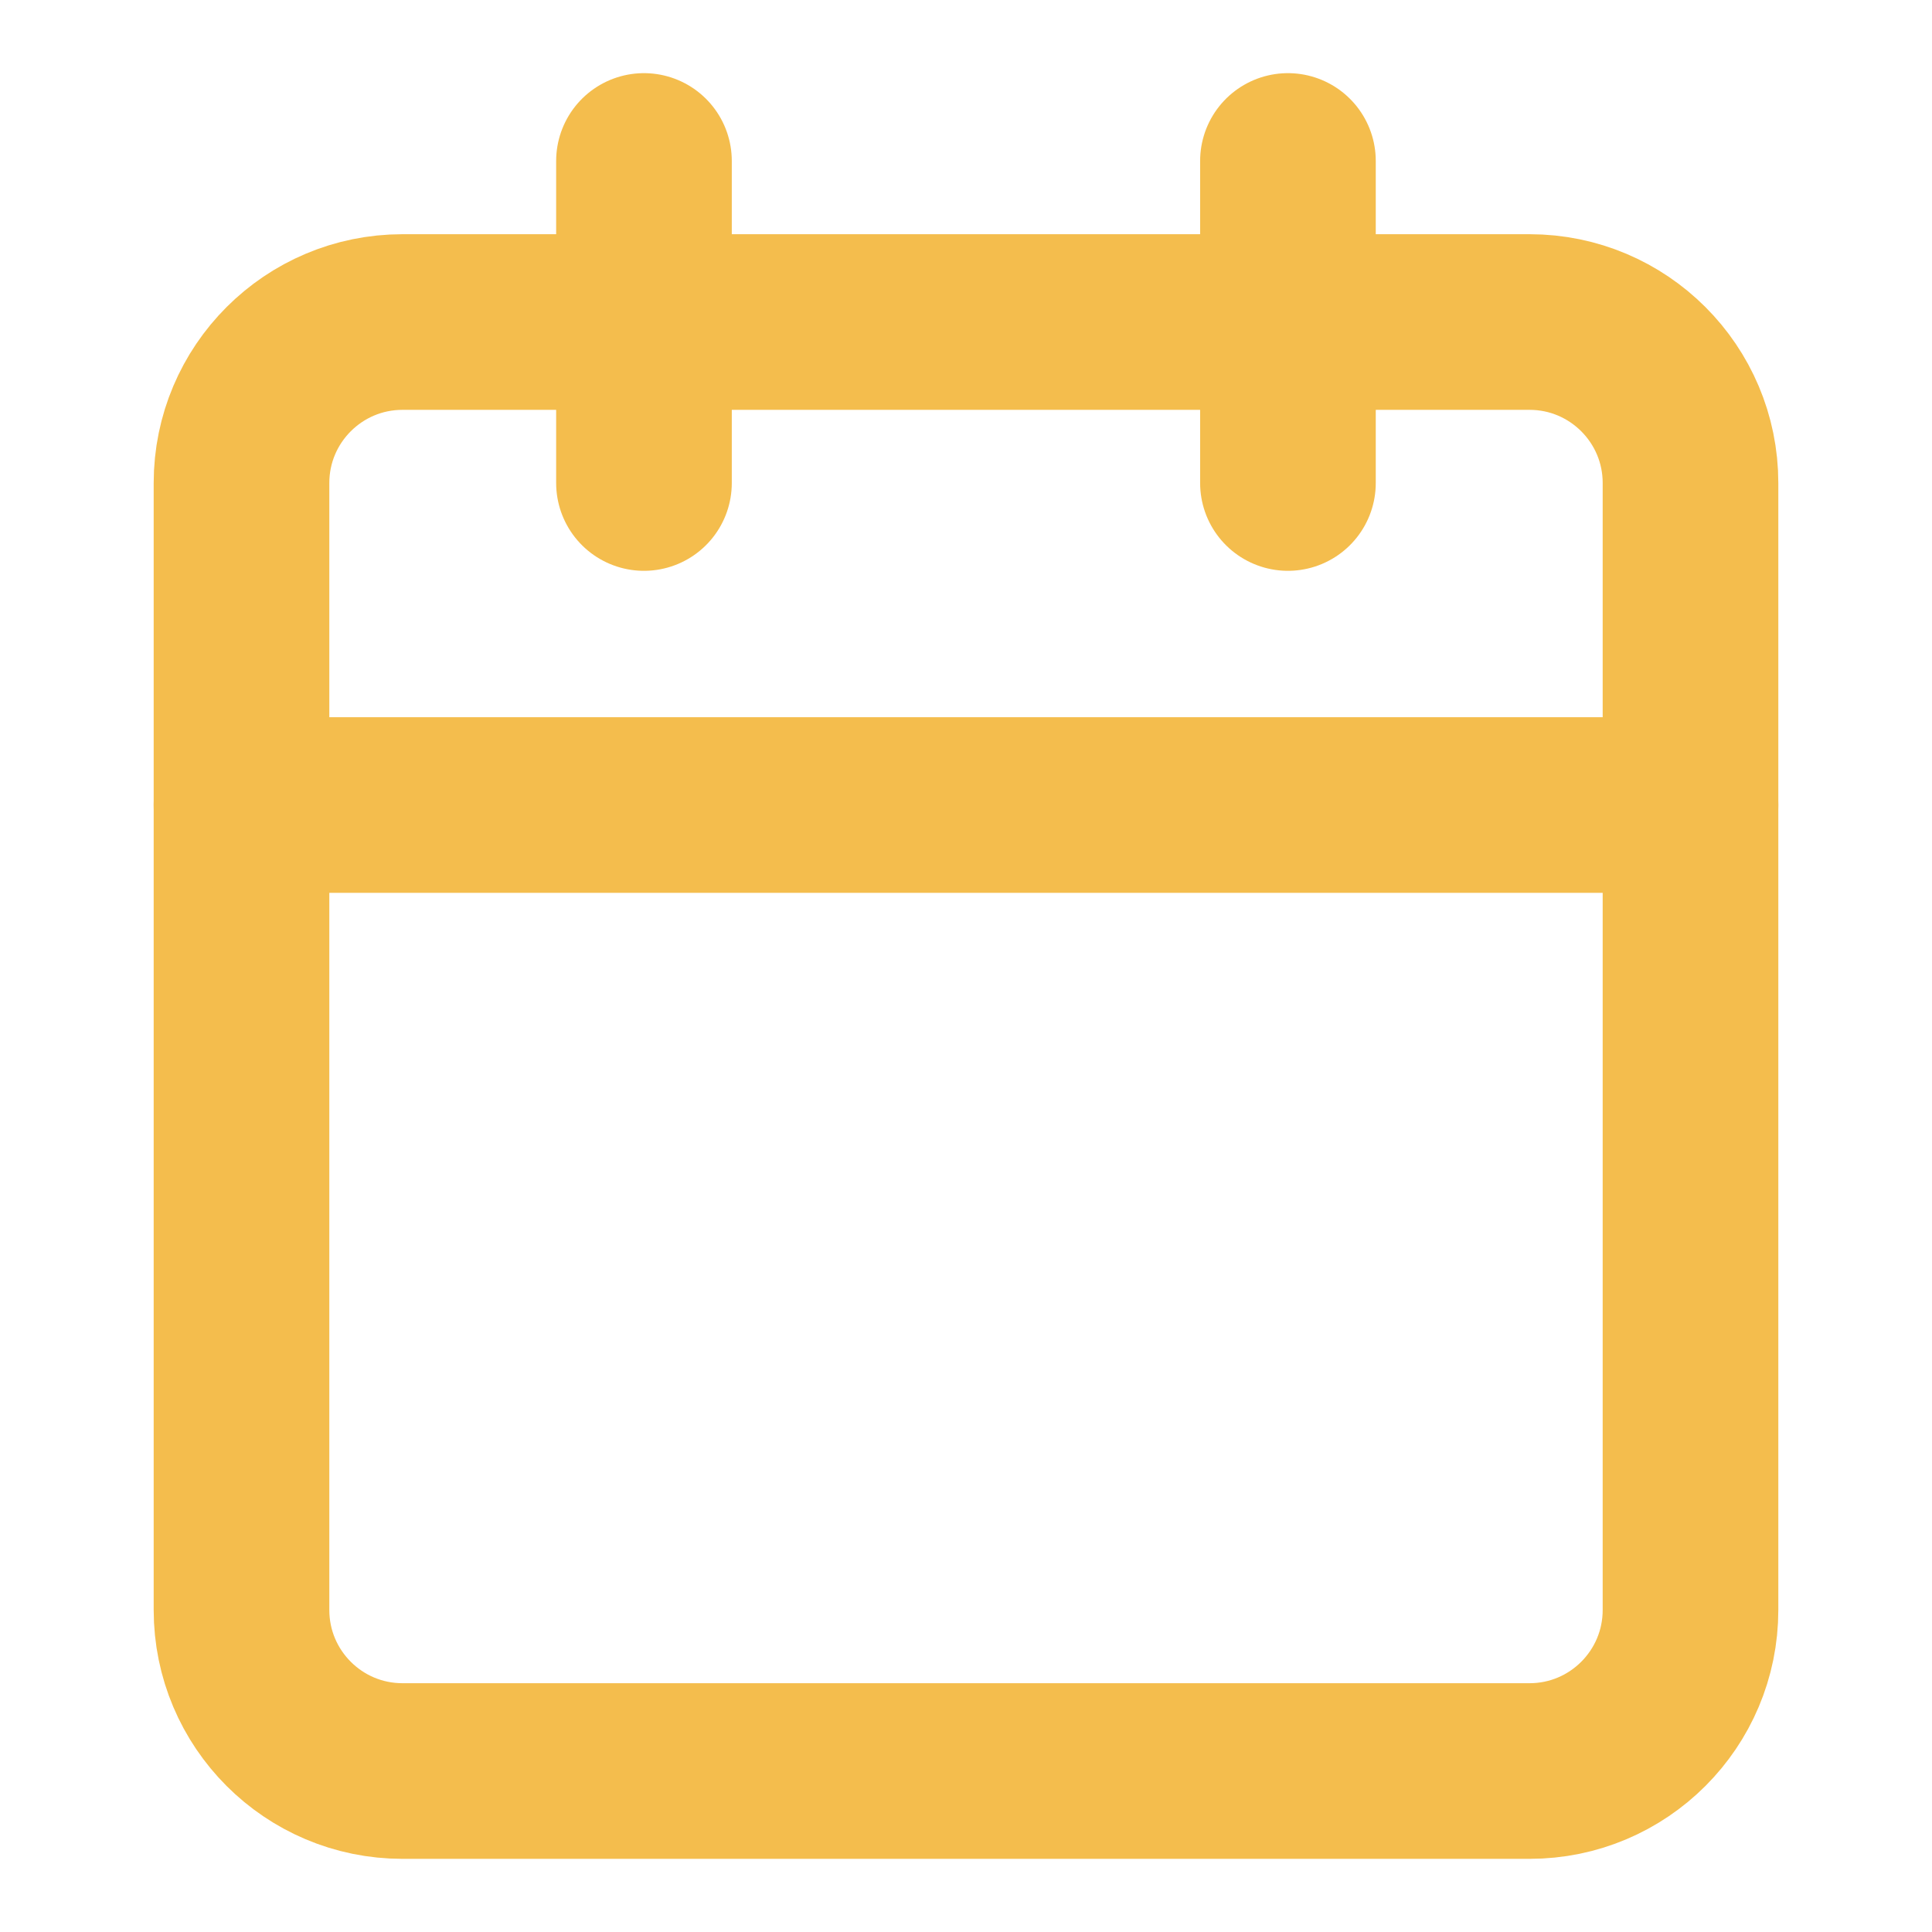 <svg width="22" height="22" viewBox="0 0 22 22" fill="none" xmlns="http://www.w3.org/2000/svg">
<g id="calendar">
<path id="Vector" d="M17.417 3.667H4.583C3.571 3.667 2.75 4.488 2.75 5.5V18.333C2.75 19.346 3.571 20.167 4.583 20.167H17.417C18.429 20.167 19.25 19.346 19.25 18.333V5.5C19.25 4.488 18.429 3.667 17.417 3.667Z" stroke="#F4BD4D" stroke-width="2" stroke-linecap="round" stroke-linejoin="round"/>
<path id="Vector_2" d="M14.666 1.833V5.5" stroke="#F4BD4D" stroke-width="2" stroke-linecap="round" stroke-linejoin="round"/>
<path id="Vector_3" d="M7.333 1.833V5.5" stroke="#F4BD4D" stroke-width="2" stroke-linecap="round" stroke-linejoin="round"/>
<path id="Vector_4" d="M2.75 9.167H19.25" stroke="#F4BD4D" stroke-width="2" stroke-linecap="round" stroke-linejoin="round"/>
</g>
</svg>
